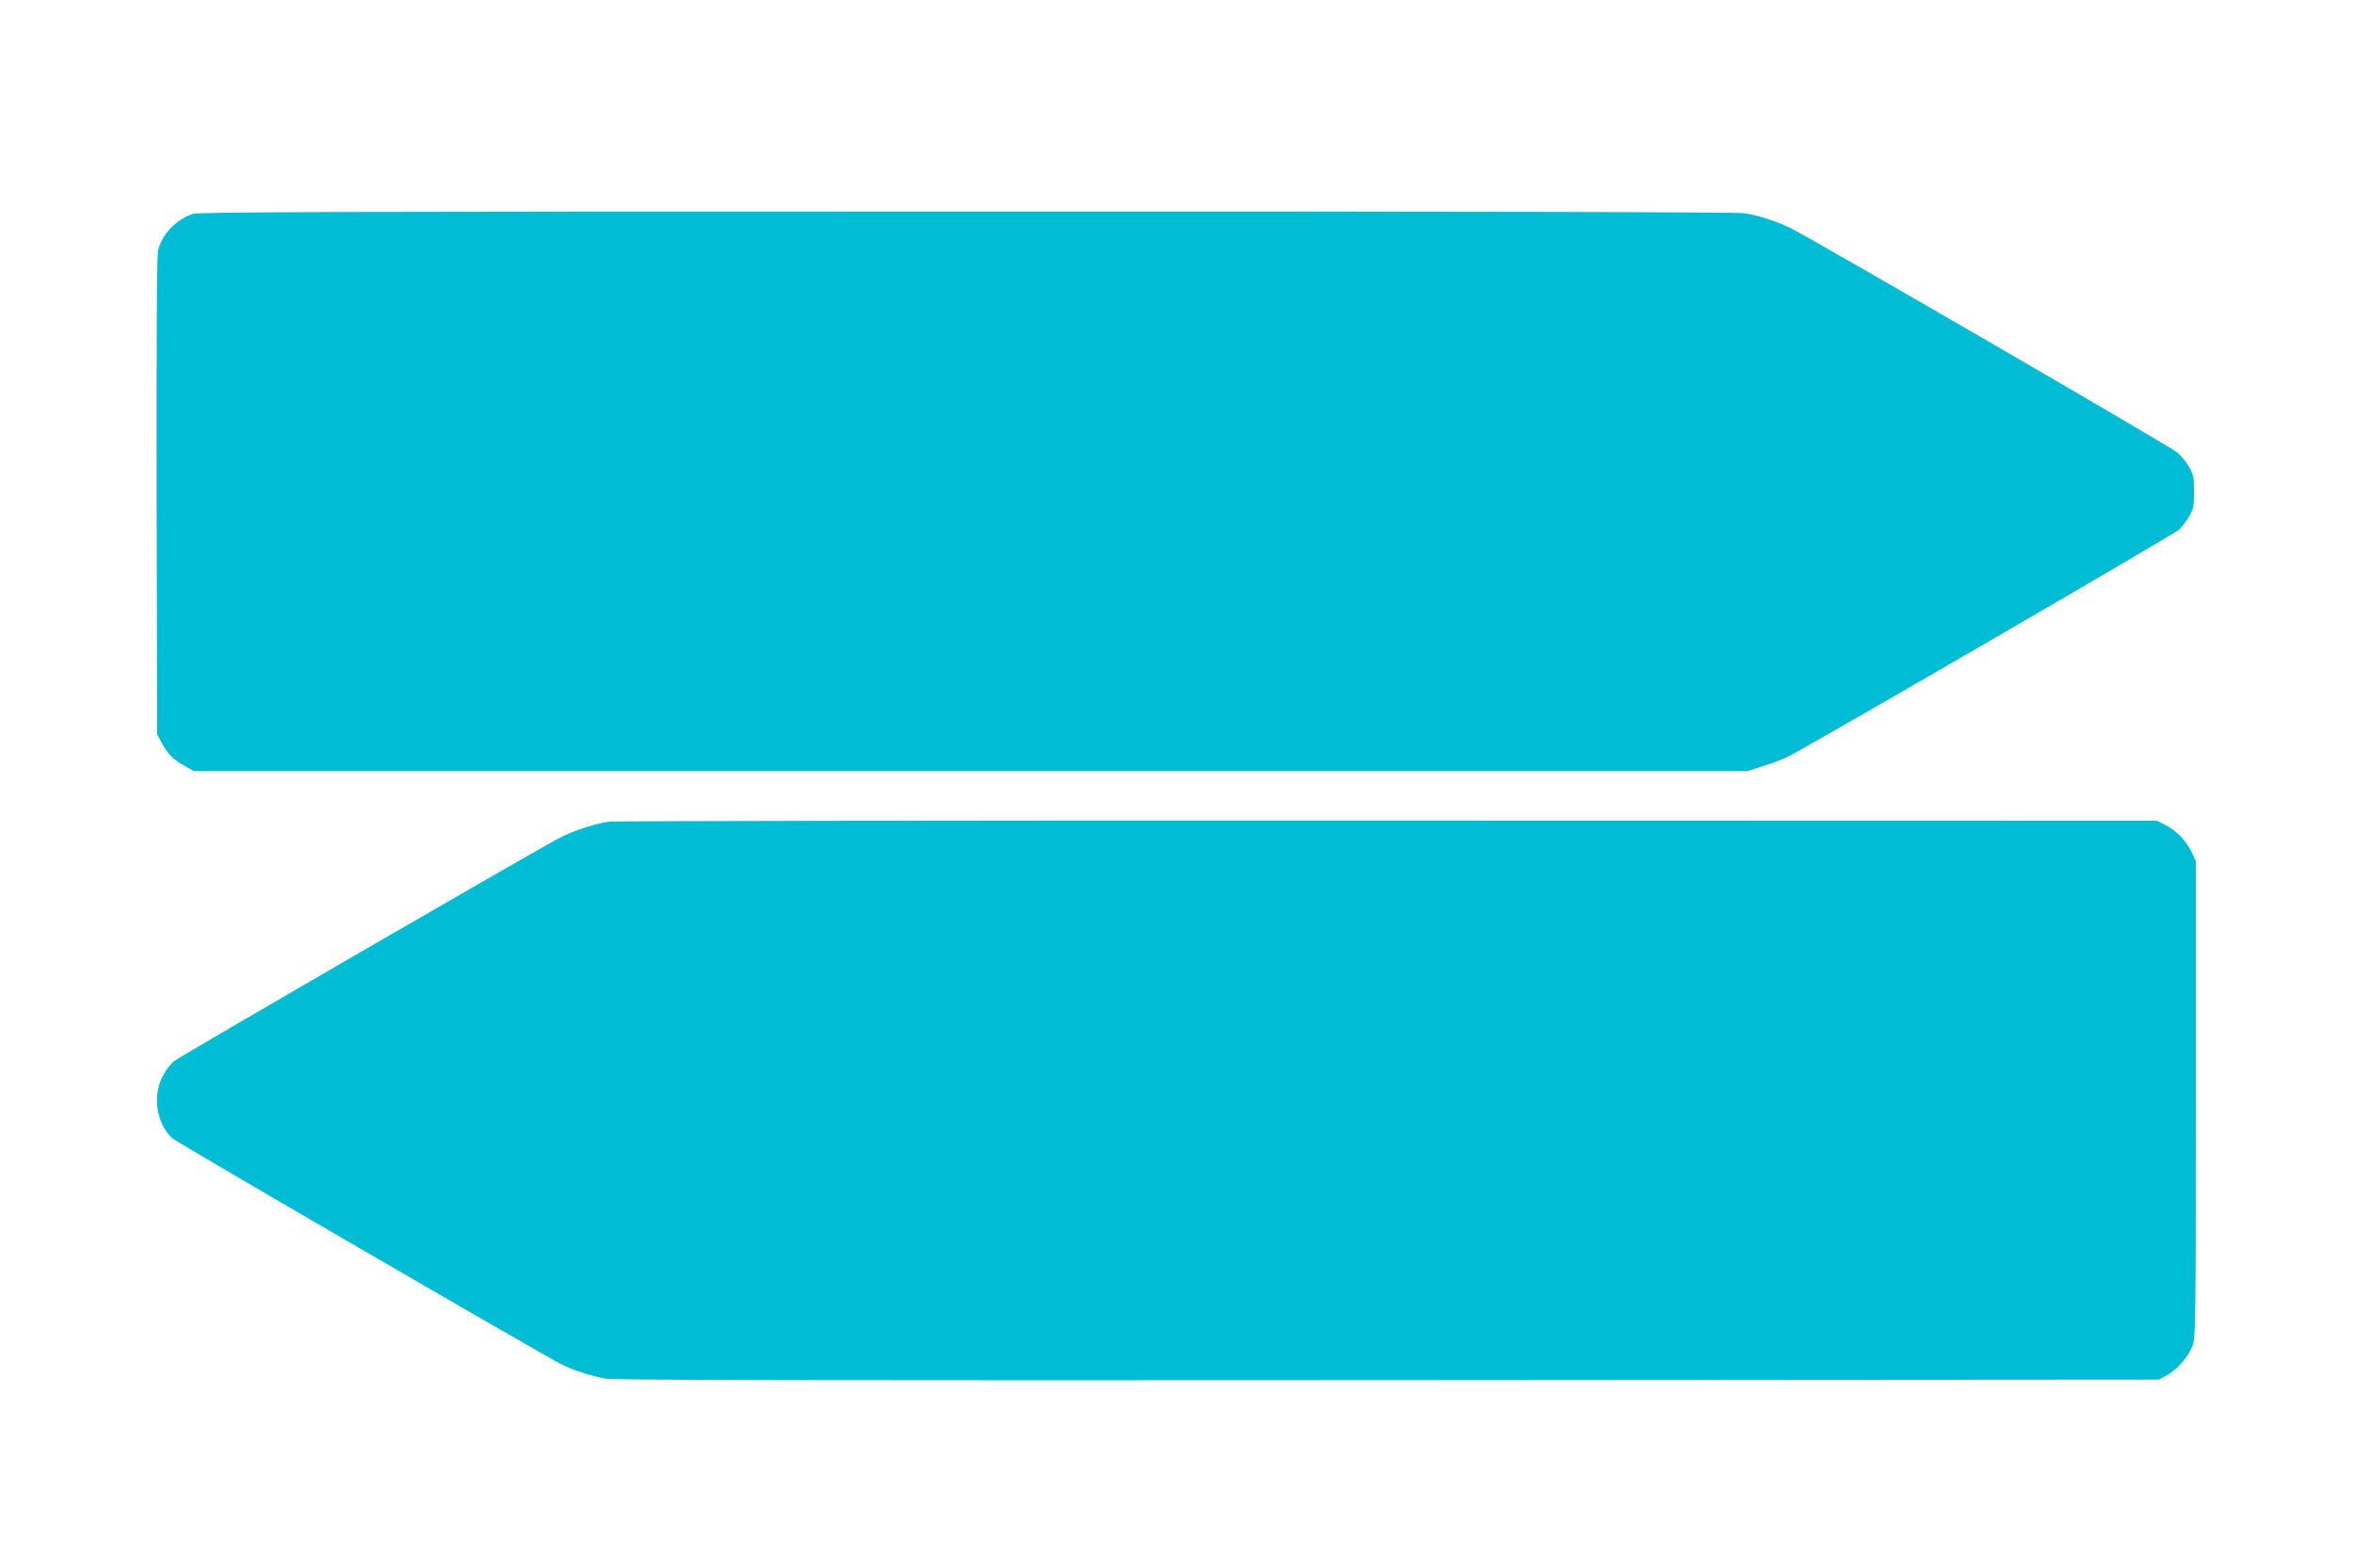 <?xml version="1.0" standalone="no"?>
<!DOCTYPE svg PUBLIC "-//W3C//DTD SVG 20010904//EN"
 "http://www.w3.org/TR/2001/REC-SVG-20010904/DTD/svg10.dtd">
<svg version="1.0" xmlns="http://www.w3.org/2000/svg"
 width="1280pt" height="853pt" viewBox="0 0 1280 853"
 preserveAspectRatio="xMidYMid meet">
<g transform="translate(0,853) scale(0.1,-0.1)"
fill="#00bcd4" stroke="none">
<path d="M1047 7366 c-91 -33 -164 -109 -187 -197 -7 -24 -9 -502 -8 -1336 l3
-1298 22 -41 c34 -63 66 -97 125 -129 l53 -30 4225 0 4225 0 88 28 c49 15 111
39 138 53 125 63 2097 1208 2122 1232 16 15 41 47 55 72 24 40 27 55 27 135 0
80 -3 95 -28 137 -15 26 -44 61 -65 78 -36 31 -1965 1150 -2092 1214 -81 41
-175 72 -260 86 -44 6 -1433 10 -4235 9 -3482 0 -4176 -2 -4208 -13z"/>
<path d="M3313 4060 c-77 -11 -189 -48 -263 -85 -109 -55 -2062 -1186 -2102
-1217 -20 -16 -49 -54 -65 -86 -54 -110 -31 -254 54 -334 25 -23 2010 -1176
2123 -1233 58 -29 159 -61 235 -75 43 -8 1249 -10 4255 -8 l4195 3 40 22 c56
30 118 100 141 159 18 47 19 94 19 1344 l0 1295 -21 46 c-30 63 -79 116 -138
147 l-51 27 -4185 1 c-2302 1 -4208 -2 -4237 -6z"/>
</g>
</svg>
